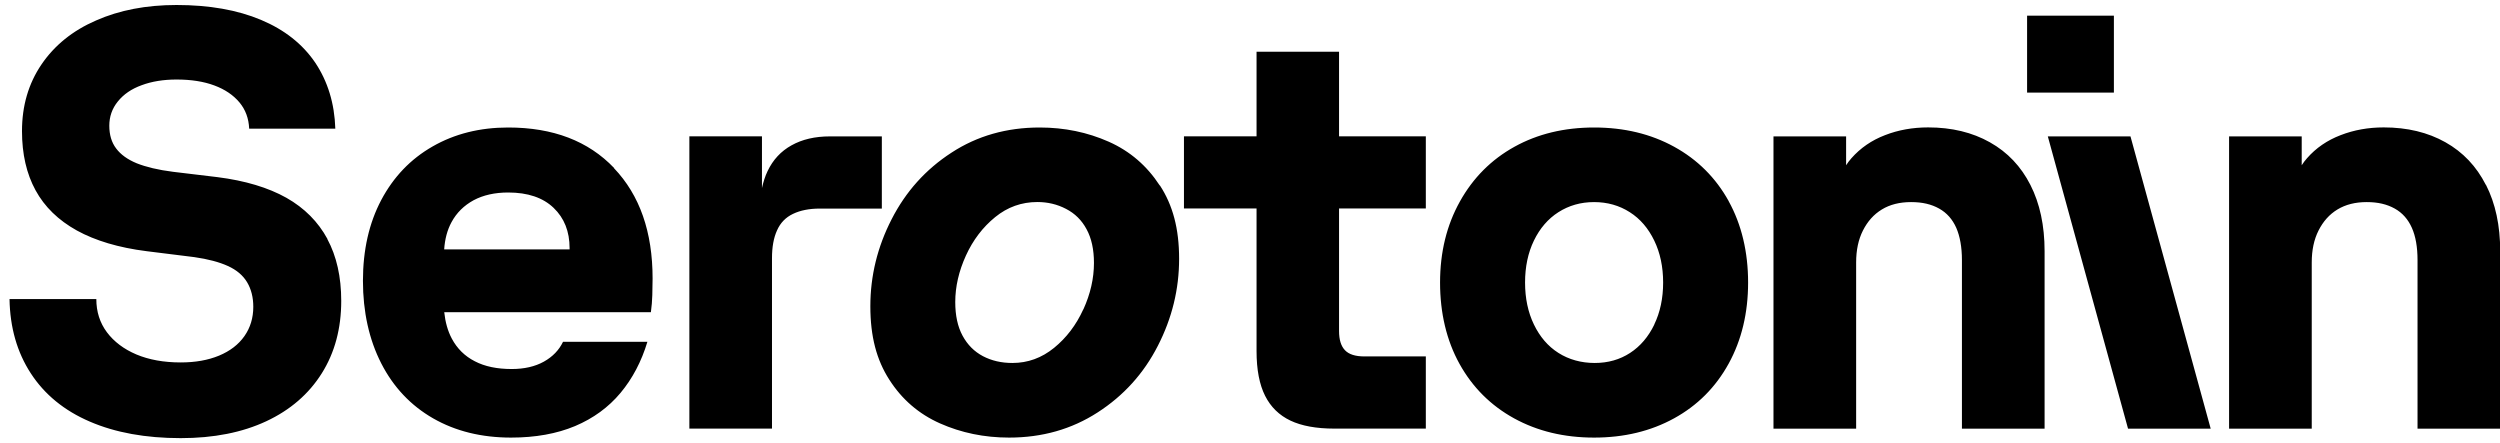 <svg width="79" height="14" viewBox="0 0 79 14" fill="none" xmlns="http://www.w3.org/2000/svg">
<g clip-path="url(#clip0_97_760)">
<path d="M10.344 7.554C10.636 8.096 10.783 8.747 10.783 9.508C10.783 10.38 10.579 11.144 10.168 11.797C9.758 12.45 9.174 12.956 8.415 13.311C7.656 13.666 6.755 13.845 5.71 13.845C4.602 13.845 3.644 13.671 2.837 13.322C2.03 12.976 1.406 12.464 0.973 11.797C0.539 11.13 0.316 10.348 0.301 9.451H3.044C3.044 9.849 3.154 10.198 3.378 10.499C3.602 10.797 3.913 11.033 4.31 11.201C4.707 11.368 5.174 11.453 5.71 11.453C6.171 11.453 6.574 11.382 6.922 11.238C7.27 11.093 7.537 10.888 7.724 10.621C7.911 10.354 8.004 10.045 8.004 9.695C8.004 9.397 7.939 9.139 7.809 8.92C7.678 8.701 7.477 8.531 7.202 8.406C6.928 8.281 6.574 8.187 6.14 8.125L4.63 7.937C3.749 7.826 3.013 7.605 2.429 7.284C1.845 6.96 1.409 6.537 1.123 6.012C0.837 5.489 0.695 4.864 0.695 4.143C0.695 3.345 0.899 2.643 1.31 2.038C1.721 1.433 2.296 0.967 3.035 0.647C3.775 0.32 4.622 0.158 5.579 0.158C6.61 0.158 7.5 0.314 8.245 0.627C8.99 0.939 9.562 1.391 9.962 1.981C10.358 2.575 10.571 3.268 10.596 4.066H7.874C7.86 3.742 7.758 3.464 7.565 3.234C7.372 3.004 7.109 2.825 6.772 2.7C6.438 2.575 6.038 2.513 5.579 2.513C5.168 2.513 4.8 2.572 4.48 2.691C4.154 2.808 3.905 2.981 3.724 3.206C3.542 3.43 3.454 3.686 3.454 3.972C3.454 4.259 3.525 4.501 3.67 4.691C3.814 4.884 4.03 5.04 4.321 5.16C4.613 5.276 4.996 5.37 5.469 5.429L6.868 5.597C7.749 5.708 8.477 5.929 9.05 6.25C9.622 6.574 10.052 7.008 10.347 7.551L10.344 7.554ZM19.407 5.31C18.591 4.455 17.477 4.029 16.058 4.029C15.163 4.029 14.367 4.228 13.67 4.628C12.973 5.026 12.435 5.591 12.047 6.321C11.662 7.051 11.469 7.9 11.469 8.874C11.469 9.849 11.662 10.729 12.047 11.482C12.432 12.234 12.979 12.814 13.687 13.22C14.395 13.626 15.217 13.828 16.149 13.828C16.919 13.828 17.594 13.706 18.172 13.464C18.749 13.22 19.228 12.871 19.608 12.416C19.987 11.962 20.271 11.422 20.458 10.8H17.792C17.667 11.061 17.466 11.272 17.186 11.428C16.905 11.584 16.565 11.661 16.169 11.661C15.707 11.661 15.319 11.581 15.004 11.416C14.687 11.255 14.443 11.013 14.276 10.698C14.149 10.459 14.072 10.181 14.038 9.866H20.568C20.594 9.678 20.608 9.496 20.613 9.323C20.619 9.15 20.622 8.974 20.622 8.801C20.622 7.329 20.217 6.168 19.401 5.313L19.407 5.31ZM17.999 7.861V7.88H14.036C14.058 7.559 14.132 7.27 14.268 7.02C14.429 6.722 14.664 6.492 14.967 6.327C15.271 6.165 15.636 6.083 16.058 6.083C16.679 6.083 17.157 6.245 17.494 6.568C17.832 6.892 17.999 7.315 17.999 7.841V7.861ZM27.866 4.31H26.226C25.752 4.31 25.35 4.404 25.013 4.592C24.676 4.779 24.427 5.049 24.257 5.404C24.177 5.569 24.121 5.75 24.078 5.943V4.308H21.784V13.544H24.395V8.159C24.395 7.809 24.446 7.517 24.554 7.281C24.659 7.043 24.826 6.869 25.058 6.759C25.288 6.648 25.571 6.591 25.908 6.591H27.866V4.313V4.31ZM36.648 5.861C36.243 5.239 35.707 4.776 35.036 4.478C34.364 4.18 33.636 4.029 32.855 4.029C31.809 4.029 30.88 4.293 30.067 4.824C29.251 5.353 28.622 6.054 28.175 6.929C27.727 7.801 27.503 8.718 27.503 9.678C27.503 10.638 27.701 11.374 28.101 11.996C28.497 12.618 29.033 13.081 29.704 13.379C30.376 13.677 31.104 13.828 31.886 13.828C32.931 13.828 33.863 13.564 34.685 13.033C35.506 12.504 36.141 11.803 36.588 10.928C37.036 10.056 37.26 9.139 37.26 8.179C37.26 7.219 37.059 6.483 36.654 5.861H36.648ZM34.231 9.778C34.008 10.269 33.699 10.675 33.308 10.993C32.917 11.311 32.478 11.47 31.993 11.47C31.645 11.47 31.336 11.399 31.061 11.255C30.787 11.11 30.574 10.897 30.418 10.61C30.262 10.323 30.186 9.968 30.186 9.545C30.186 9.059 30.299 8.568 30.523 8.076C30.747 7.585 31.056 7.179 31.447 6.861C31.837 6.543 32.282 6.384 32.781 6.384C33.104 6.384 33.407 6.455 33.685 6.6C33.965 6.744 34.183 6.957 34.336 7.244C34.492 7.531 34.569 7.886 34.569 8.309C34.569 8.795 34.458 9.286 34.234 9.778H34.231ZM42.319 1.635H39.707V4.308H37.413V6.588H39.707V11.095C39.707 11.681 39.798 12.152 39.977 12.507C40.155 12.862 40.424 13.123 40.778 13.291C41.132 13.459 41.594 13.544 42.166 13.544H45.056V11.263H43.115C42.829 11.263 42.625 11.198 42.501 11.067C42.376 10.936 42.314 10.735 42.314 10.459V6.588H45.056V4.308H42.314V1.635H42.319ZM54.628 6.358C54.218 5.617 53.642 5.043 52.903 4.637C52.164 4.231 51.322 4.029 50.376 4.029C49.43 4.029 48.591 4.231 47.858 4.637C47.124 5.043 46.549 5.62 46.133 6.367C45.716 7.114 45.506 7.968 45.506 8.928C45.506 9.888 45.71 10.758 46.121 11.499C46.532 12.24 47.107 12.814 47.846 13.22C48.586 13.626 49.427 13.828 50.373 13.828C51.319 13.828 52.161 13.626 52.9 13.22C53.64 12.814 54.215 12.237 54.626 11.49C55.036 10.743 55.24 9.888 55.24 8.928C55.24 7.968 55.036 7.099 54.626 6.358H54.628ZM52.277 10.255C52.09 10.641 51.835 10.942 51.512 11.152C51.189 11.363 50.815 11.47 50.393 11.47C49.971 11.47 49.577 11.363 49.246 11.152C48.914 10.942 48.659 10.641 48.472 10.255C48.285 9.869 48.192 9.425 48.192 8.928C48.192 8.431 48.285 7.988 48.472 7.602C48.659 7.216 48.917 6.915 49.246 6.705C49.577 6.494 49.951 6.386 50.373 6.386C50.795 6.386 51.172 6.494 51.501 6.705C51.832 6.915 52.087 7.216 52.274 7.602C52.461 7.988 52.555 8.431 52.555 8.928C52.555 9.425 52.461 9.869 52.274 10.255H52.277ZM62.878 4.495C62.323 4.183 61.674 4.026 60.929 4.026C60.444 4.026 59.988 4.106 59.566 4.271C59.144 4.432 58.79 4.677 58.504 5.001C58.441 5.069 58.388 5.145 58.337 5.222V4.31H56.042V13.546H58.654V8.292C58.654 7.906 58.725 7.568 58.869 7.284C59.014 6.997 59.209 6.776 59.467 6.619C59.722 6.463 60.031 6.386 60.391 6.386C60.75 6.386 61.034 6.455 61.277 6.591C61.521 6.727 61.699 6.932 61.818 7.199C61.934 7.466 61.997 7.807 61.997 8.218V13.546H64.609V7.937C64.609 7.128 64.459 6.429 64.161 5.844C63.864 5.259 63.439 4.81 62.883 4.498L62.878 4.495ZM64.711 4.31L67.246 13.546H69.858L67.323 4.31H64.711ZM66.799 0.496H64.056V2.927H66.799V0.496ZM78.552 5.841C78.255 5.256 77.83 4.807 77.275 4.495C76.719 4.183 76.071 4.026 75.326 4.026C74.841 4.026 74.388 4.106 73.963 4.271C73.541 4.432 73.184 4.677 72.901 5.001C72.838 5.069 72.785 5.145 72.734 5.222V4.31H70.439V13.546H73.051V8.292C73.051 7.906 73.122 7.568 73.266 7.284C73.411 6.997 73.606 6.776 73.864 6.619C74.122 6.463 74.428 6.386 74.787 6.386C75.147 6.386 75.43 6.455 75.674 6.591C75.918 6.727 76.096 6.932 76.215 7.199C76.334 7.466 76.394 7.807 76.394 8.218V13.546H79.006V7.937C79.006 7.128 78.856 6.429 78.558 5.844L78.552 5.841Z" fill="black"/>
</g>
<defs>
<clipPath id="clip0_97_760">
<rect width="78.699" height="13.687" fill="black" transform="translate(0.301 0.158)"/>
</clipPath>
</defs>
</svg>
